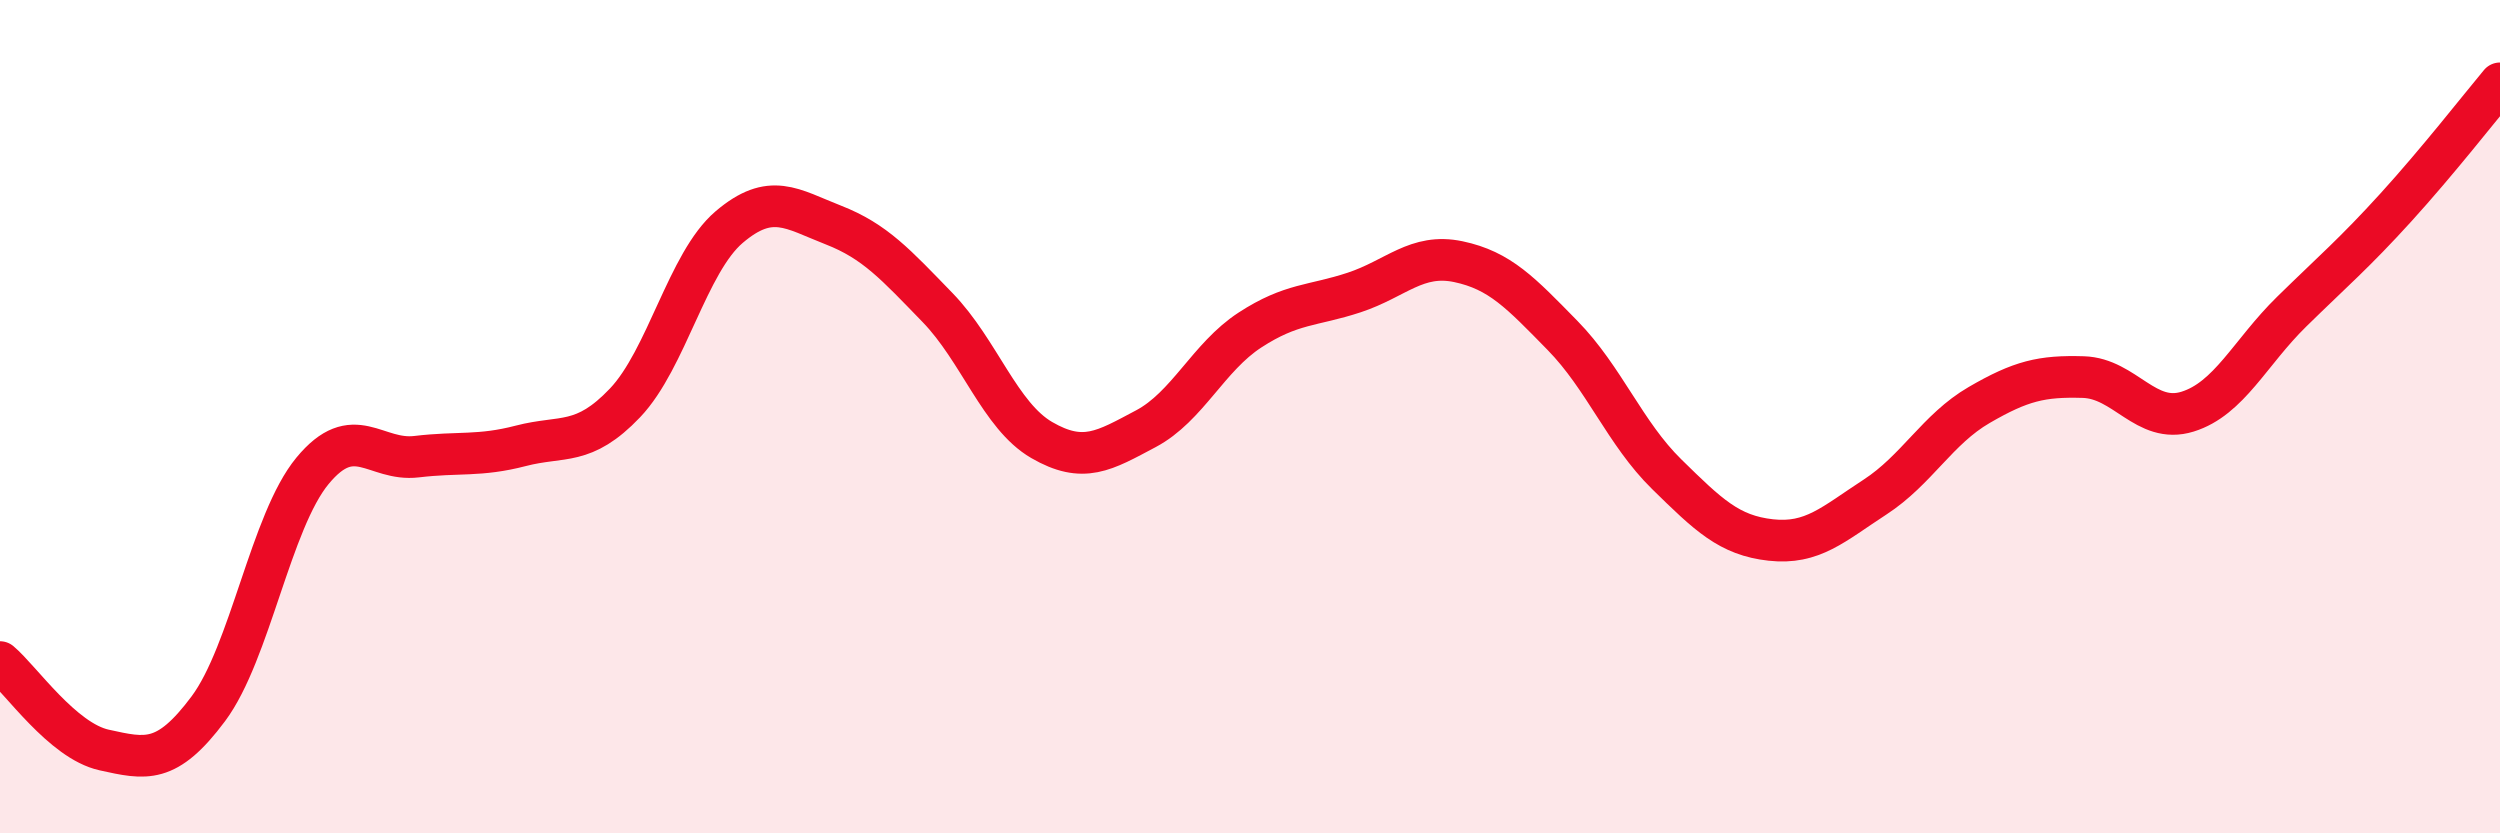 
    <svg width="60" height="20" viewBox="0 0 60 20" xmlns="http://www.w3.org/2000/svg">
      <path
        d="M 0,15.89 C 0.5,16.31 1.5,17.78 2.5,18 C 3.5,18.22 4,18.35 5,17.01 C 6,15.67 6.5,12.51 7.5,11.3 C 8.5,10.09 9,11.08 10,10.96 C 11,10.84 11.5,10.96 12.5,10.7 C 13.5,10.44 14,10.72 15,9.67 C 16,8.62 16.5,6.3 17.5,5.45 C 18.5,4.6 19,5.01 20,5.4 C 21,5.79 21.5,6.35 22.5,7.38 C 23.5,8.41 24,9.98 25,10.56 C 26,11.14 26.5,10.82 27.5,10.29 C 28.5,9.76 29,8.57 30,7.92 C 31,7.27 31.5,7.35 32.5,7.02 C 33.5,6.69 34,6.07 35,6.28 C 36,6.49 36.5,7.03 37.5,8.05 C 38.5,9.07 39,10.4 40,11.38 C 41,12.36 41.5,12.85 42.5,12.96 C 43.5,13.07 44,12.58 45,11.93 C 46,11.28 46.5,10.3 47.5,9.72 C 48.5,9.14 49,9.02 50,9.05 C 51,9.08 51.5,10.19 52.5,9.88 C 53.5,9.57 54,8.46 55,7.48 C 56,6.5 56.5,6.08 57.5,4.98 C 58.5,3.88 59.5,2.6 60,2L60 20L0 20Z"
        fill="#EB0A25"
        opacity="0.1"
        stroke-linecap="round"
        stroke-linejoin="round"
      />
      <path
        d="M 0,15.89 C 0.5,16.31 1.5,17.78 2.5,18 C 3.5,18.22 4,18.35 5,17.01 C 6,15.67 6.5,12.51 7.5,11.3 C 8.5,10.09 9,11.08 10,10.96 C 11,10.84 11.5,10.96 12.5,10.7 C 13.5,10.44 14,10.72 15,9.67 C 16,8.62 16.5,6.3 17.5,5.45 C 18.5,4.6 19,5.01 20,5.4 C 21,5.79 21.5,6.35 22.5,7.38 C 23.5,8.41 24,9.98 25,10.56 C 26,11.14 26.5,10.82 27.5,10.29 C 28.5,9.76 29,8.57 30,7.92 C 31,7.27 31.5,7.35 32.5,7.02 C 33.5,6.69 34,6.07 35,6.28 C 36,6.49 36.5,7.03 37.5,8.05 C 38.5,9.07 39,10.4 40,11.38 C 41,12.36 41.5,12.85 42.5,12.96 C 43.5,13.07 44,12.58 45,11.93 C 46,11.28 46.5,10.3 47.5,9.72 C 48.5,9.14 49,9.02 50,9.05 C 51,9.08 51.5,10.19 52.5,9.88 C 53.5,9.57 54,8.46 55,7.48 C 56,6.5 56.5,6.08 57.5,4.98 C 58.5,3.88 59.5,2.6 60,2"
        stroke="#EB0A25"
        stroke-width="1"
        fill="none"
        stroke-linecap="round"
        stroke-linejoin="round"
      />
    </svg>
  